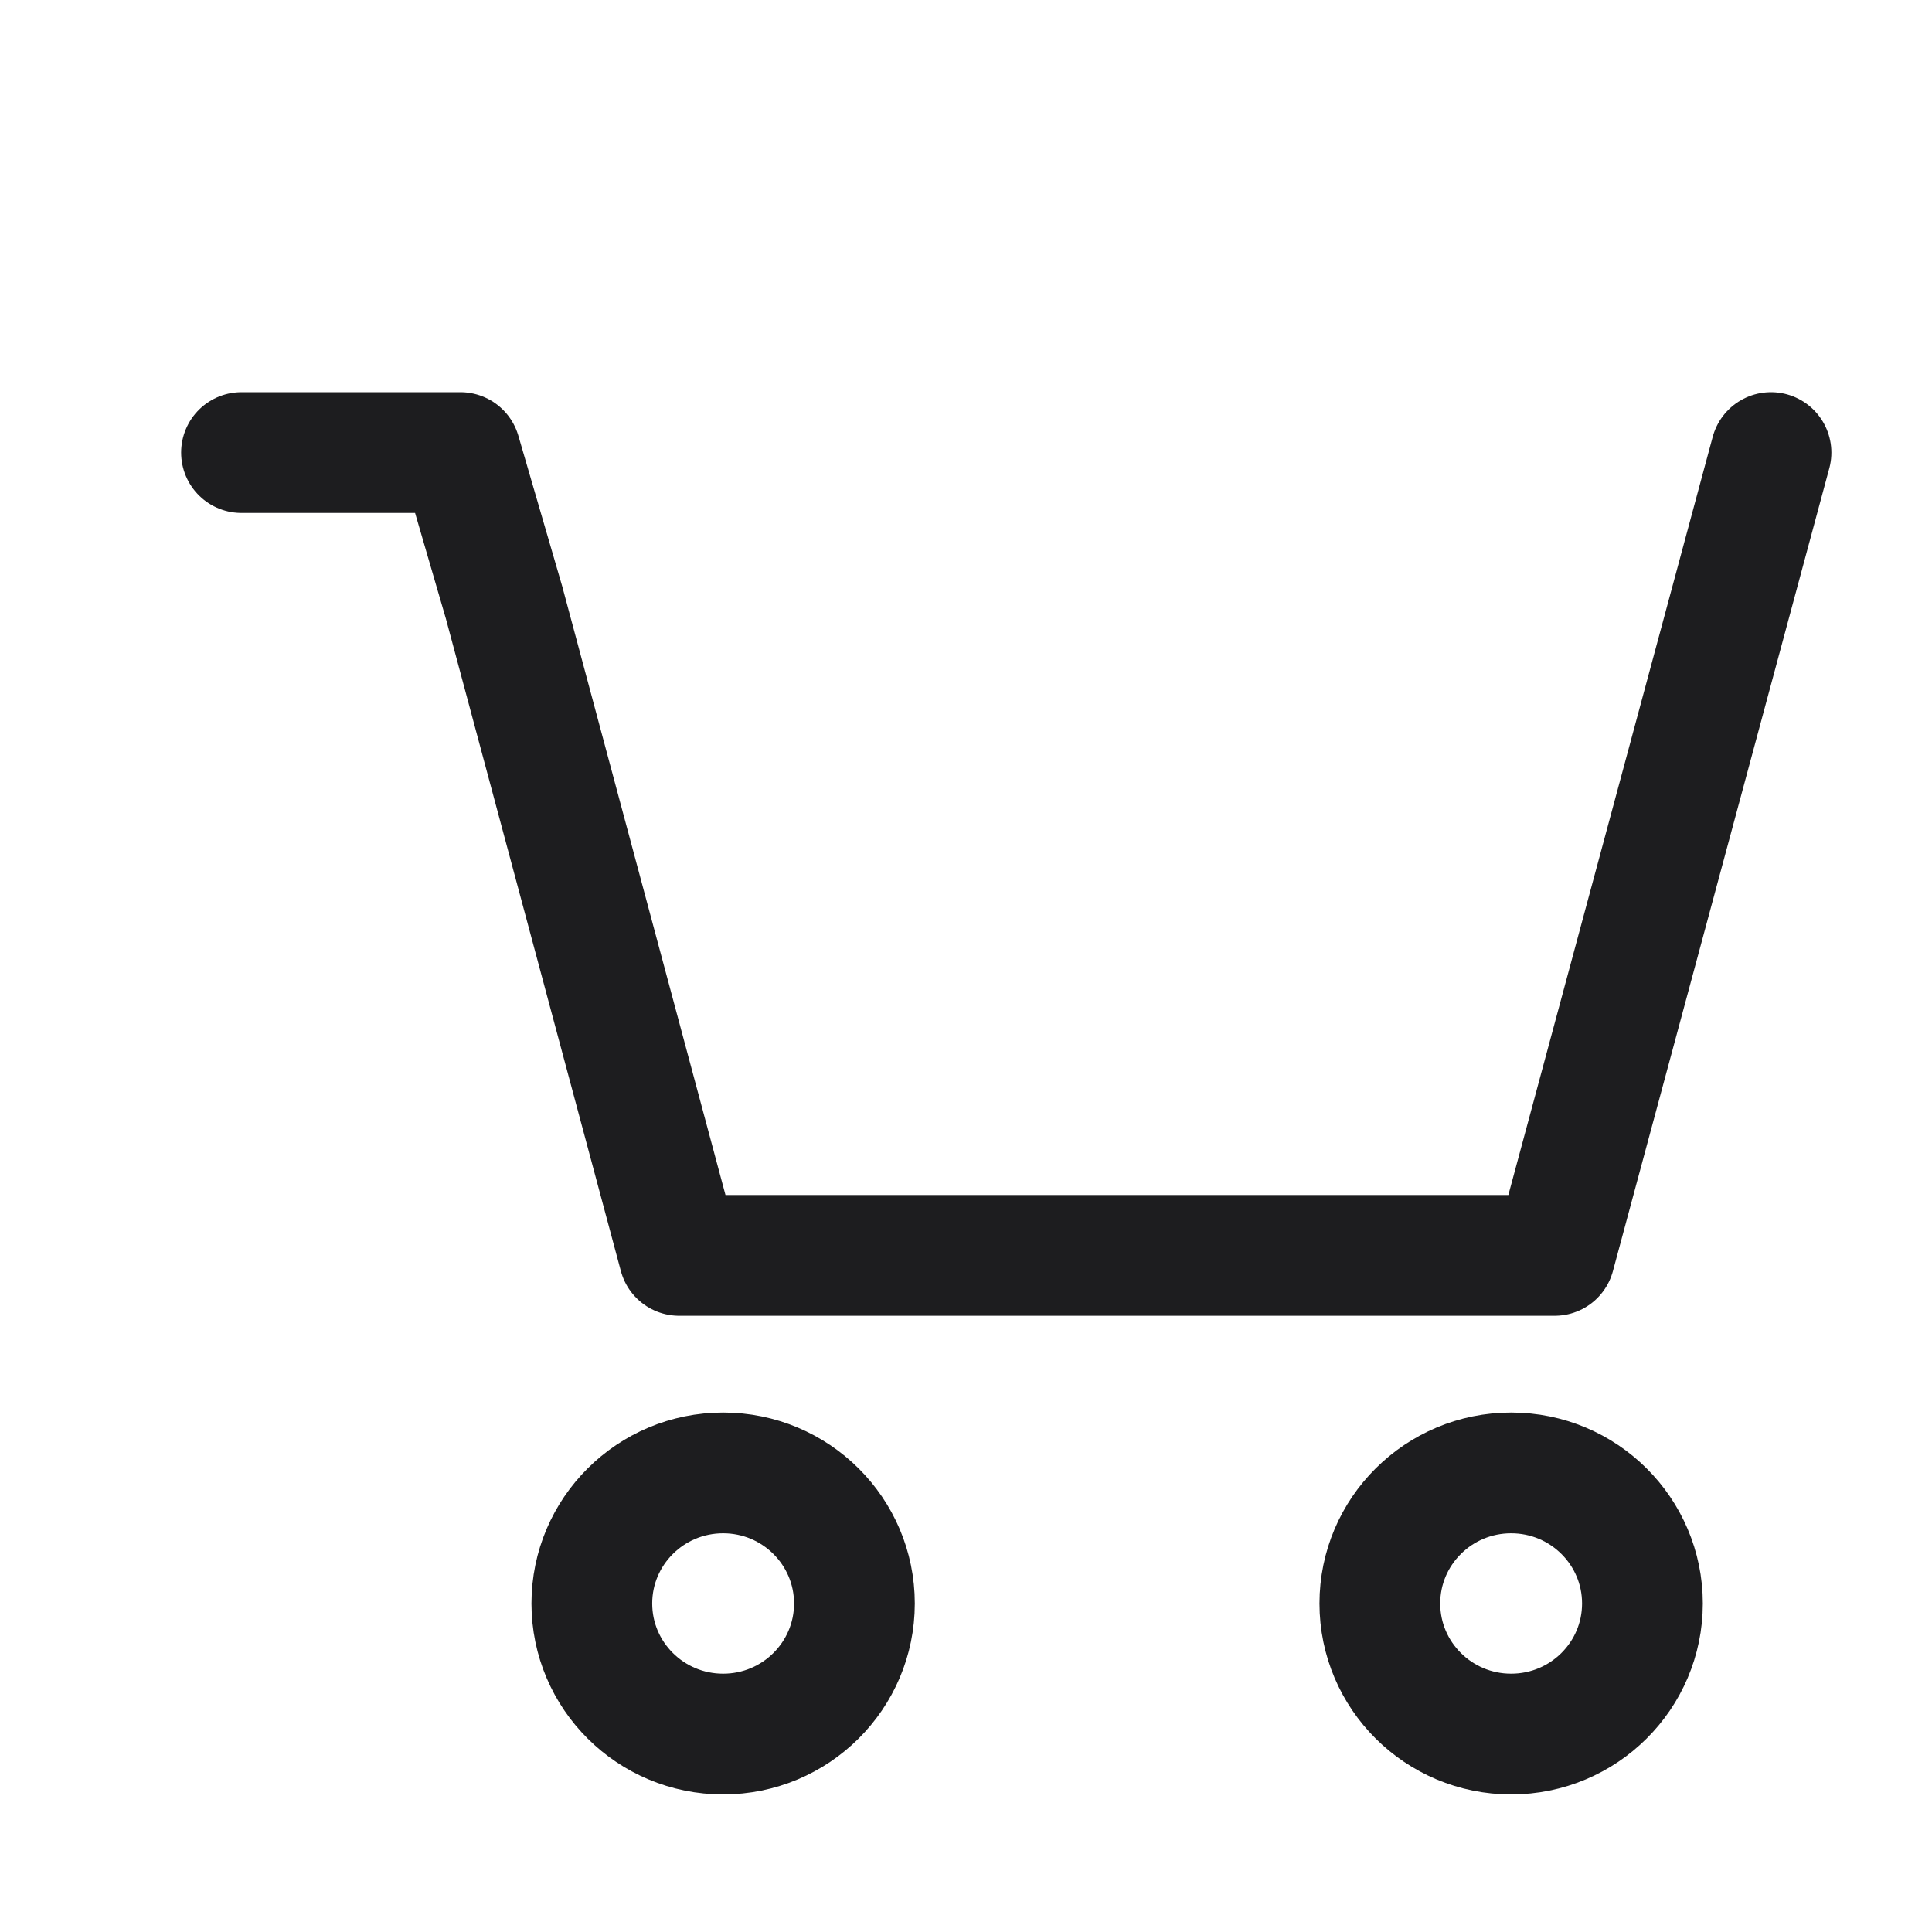 <svg width="24" height="24" viewBox="0 0 24 24" fill="none" xmlns="http://www.w3.org/2000/svg">
<path d="M22 5.622L19.312 15.595H8.437L6.262 7.486L5.719 5.622H3" stroke="#1D1D1F" stroke-width="1.5" stroke-linecap="round" stroke-linejoin="round"/>
<ellipse cx="8.983" cy="19.919" rx="1.631" ry="1.622" stroke="#1D1D1F" stroke-width="1.5" stroke-linejoin="round"/>
<ellipse cx="18.772" cy="19.919" rx="1.631" ry="1.622" stroke="#1D1D1F" stroke-width="1.5" stroke-linejoin="round"/>
</svg>
